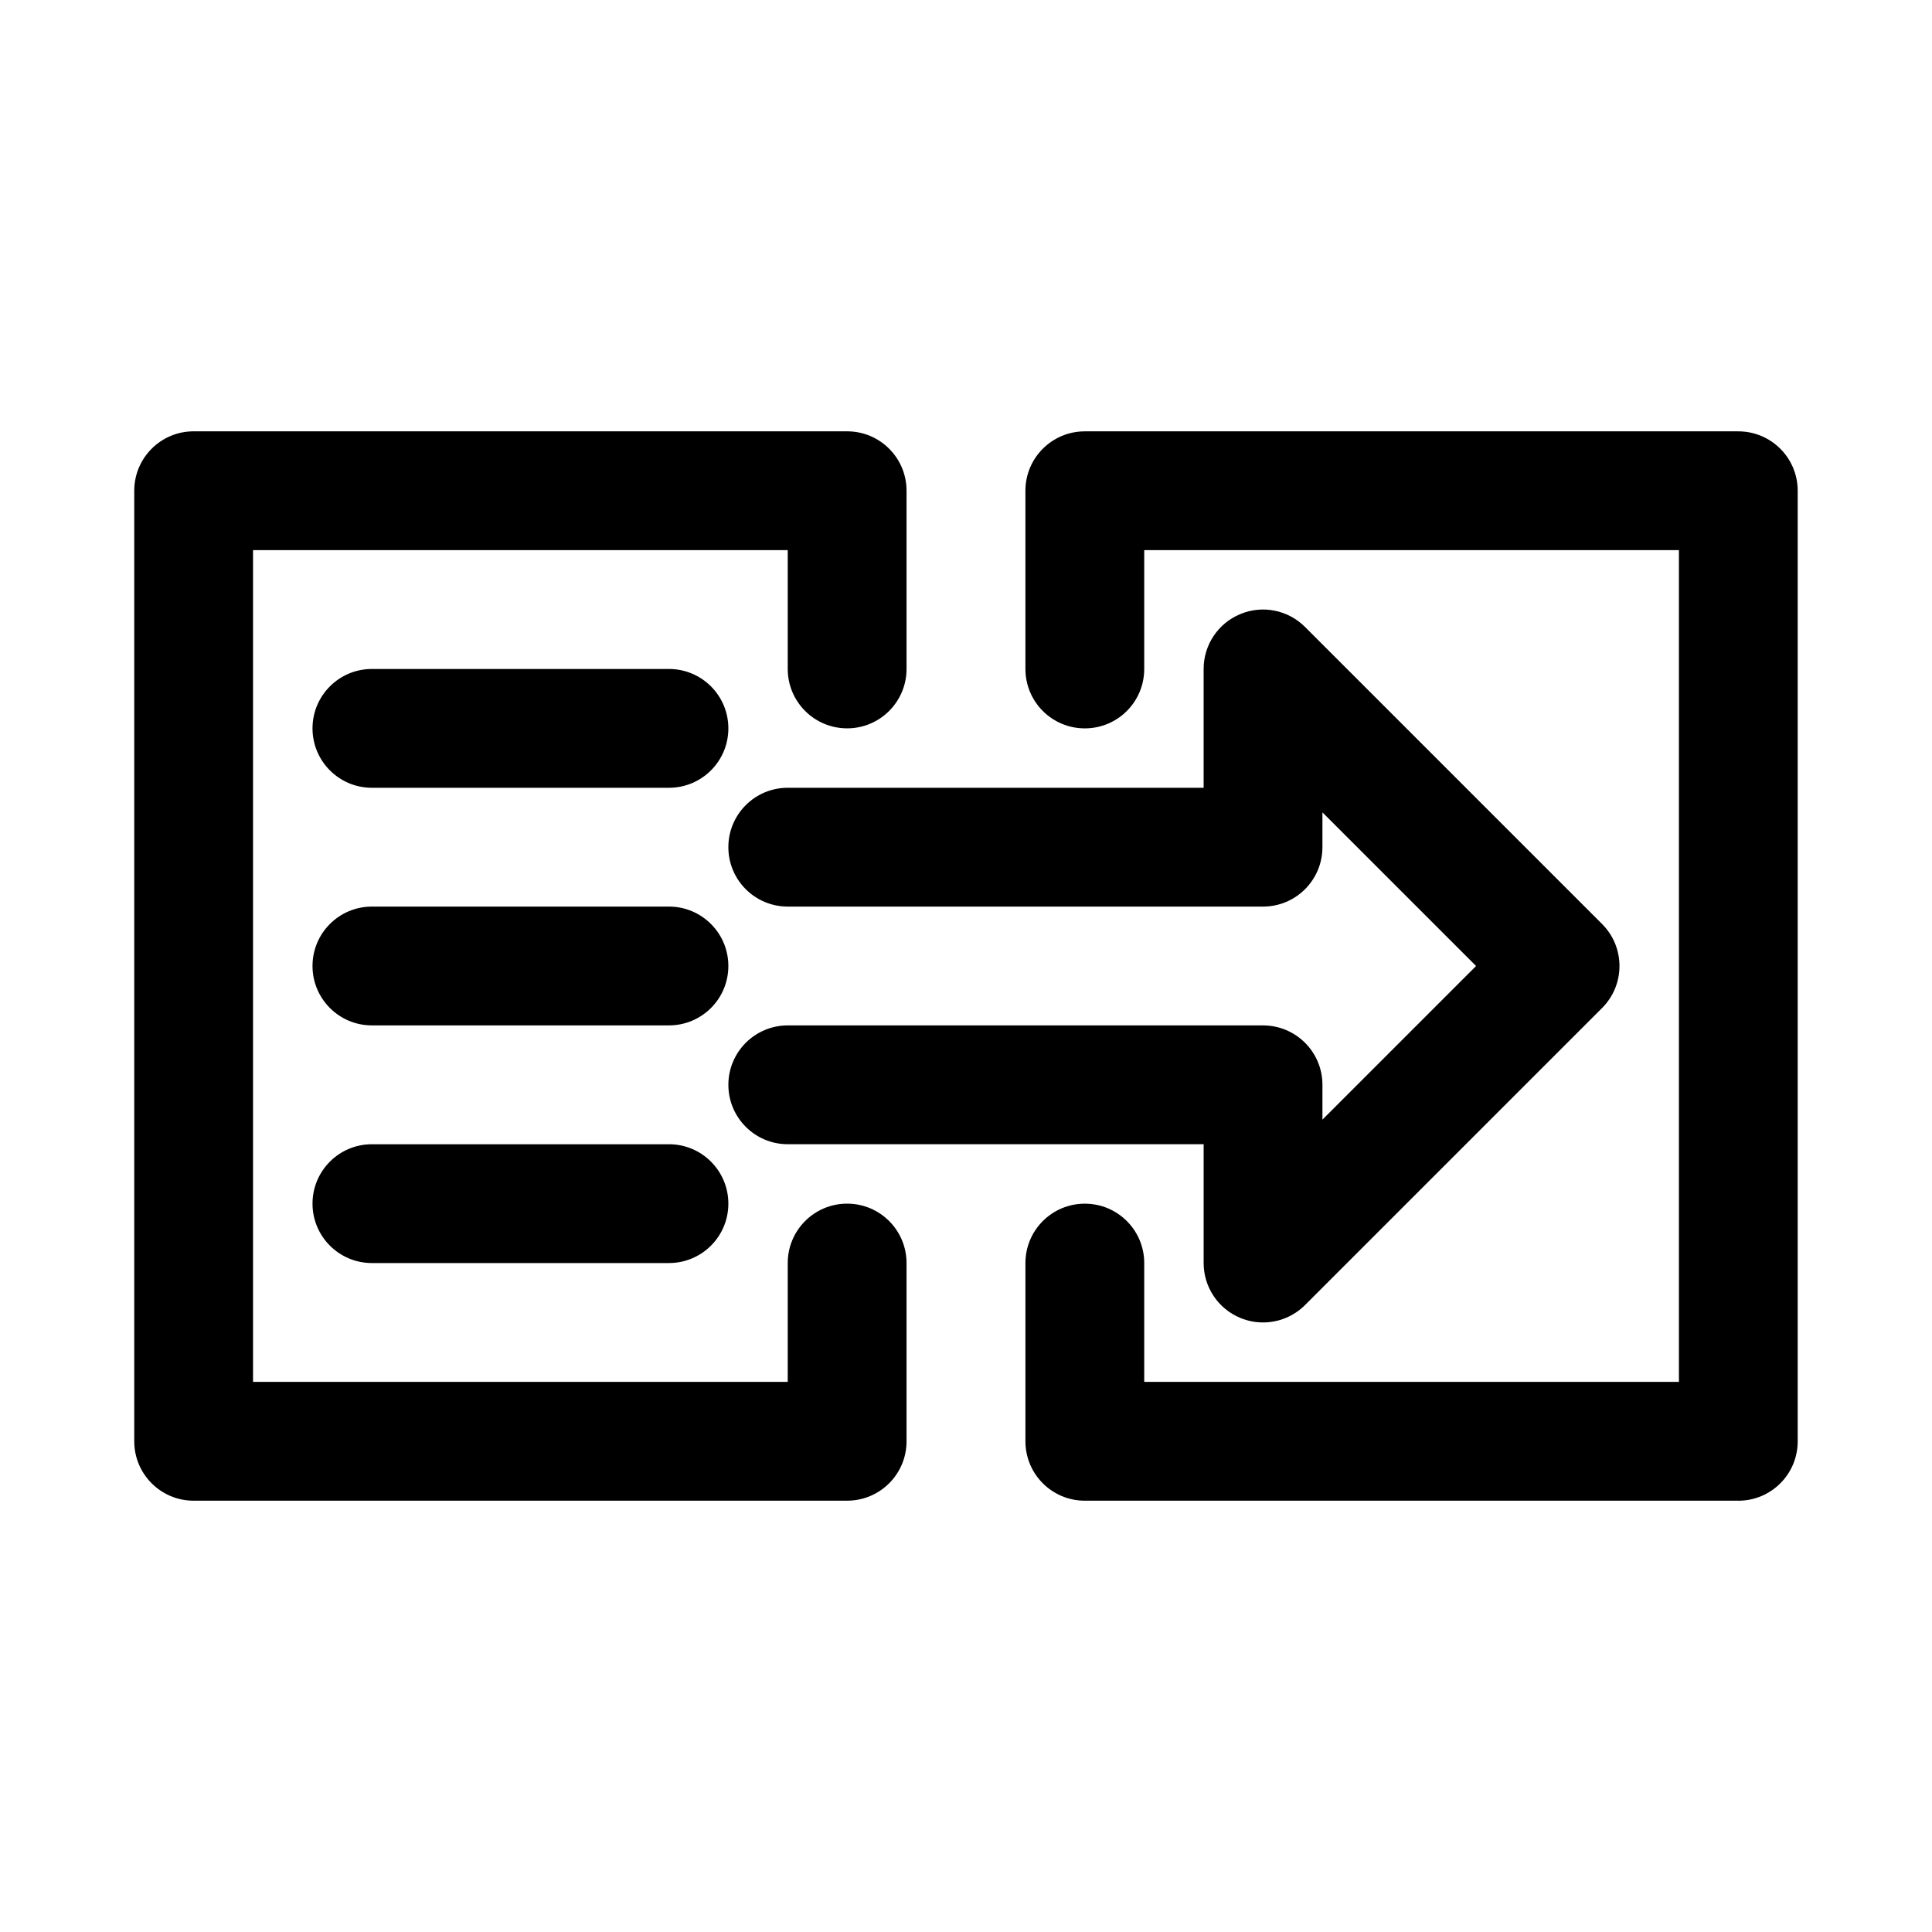 <?xml version="1.0" encoding="UTF-8"?>
<!-- Uploaded to: ICON Repo, www.iconrepo.com, Generator: ICON Repo Mixer Tools -->
<svg fill="#000000" width="800px" height="800px" version="1.1" viewBox="144 144 512 512" xmlns="http://www.w3.org/2000/svg">
 <g>
  <path d="m368.51 541.7h-173.19c-8.695 0-15.742-7.043-15.742-15.742v-251.91c0-8.703 7.051-15.742 15.742-15.742h173.18c8.695 0 15.742 7.043 15.742 15.742v47.23c0 8.703-7.051 15.742-15.742 15.742-8.695 0-15.742-7.043-15.742-15.742v-31.488h-141.7v220.42h141.7v-31.488c0-8.703 7.051-15.742 15.742-15.742 8.695 0 15.742 7.043 15.742 15.742v47.23c0.004 8.703-7.047 15.746-15.738 15.746z"/>
  <path d="m321.28 352.77h-78.719c-8.695 0-15.742-7.043-15.742-15.742 0-8.703 7.051-15.742 15.742-15.742h78.719c8.695 0 15.742 7.043 15.742 15.742 0.004 8.699-7.047 15.742-15.742 15.742z"/>
  <path d="m321.28 415.74h-78.719c-8.695 0-15.742-7.043-15.742-15.742 0-8.703 7.051-15.742 15.742-15.742h78.719c8.695 0 15.742 7.043 15.742 15.742 0.004 8.699-7.047 15.742-15.742 15.742z"/>
  <path d="m321.28 478.72h-78.719c-8.695 0-15.742-7.043-15.742-15.742 0-8.703 7.051-15.742 15.742-15.742h78.719c8.695 0 15.742 7.043 15.742 15.742 0.004 8.699-7.047 15.742-15.742 15.742z"/>
  <path d="m604.67 541.7h-173.18c-8.703 0-15.742-7.043-15.742-15.742v-47.23c0-8.703 7.043-15.742 15.742-15.742 8.703 0 15.742 7.043 15.742 15.742v31.488h141.7v-220.42h-141.7v31.488c0 8.703-7.043 15.742-15.742 15.742-8.703 0-15.742-7.043-15.742-15.742l-0.004-47.23c0-8.703 7.043-15.742 15.742-15.742h173.18c8.703 0 15.742 7.043 15.742 15.742v251.91c0.004 8.699-7.039 15.742-15.738 15.742z"/>
  <path d="m478.72 494.46c-2.031 0-4.074-0.383-6.027-1.199-5.887-2.43-9.715-8.176-9.715-14.543v-31.488h-110.21c-8.695 0-15.742-7.043-15.742-15.742 0-8.703 7.051-15.742 15.742-15.742h125.95c8.703 0 15.742 7.043 15.742 15.742v9.223l40.711-40.711-40.715-40.715v9.227c0 8.703-7.043 15.742-15.742 15.742h-125.95c-8.695 0-15.742-7.043-15.742-15.742 0-8.703 7.051-15.742 15.742-15.742h110.21v-31.488c0-6.367 3.828-12.113 9.719-14.543 5.902-2.461 12.652-1.09 17.156 3.414l78.719 78.719c6.148 6.148 6.148 16.113 0 22.262l-78.719 78.719c-3.012 3.012-7.039 4.609-11.129 4.609z"/>
 </g>
</svg>